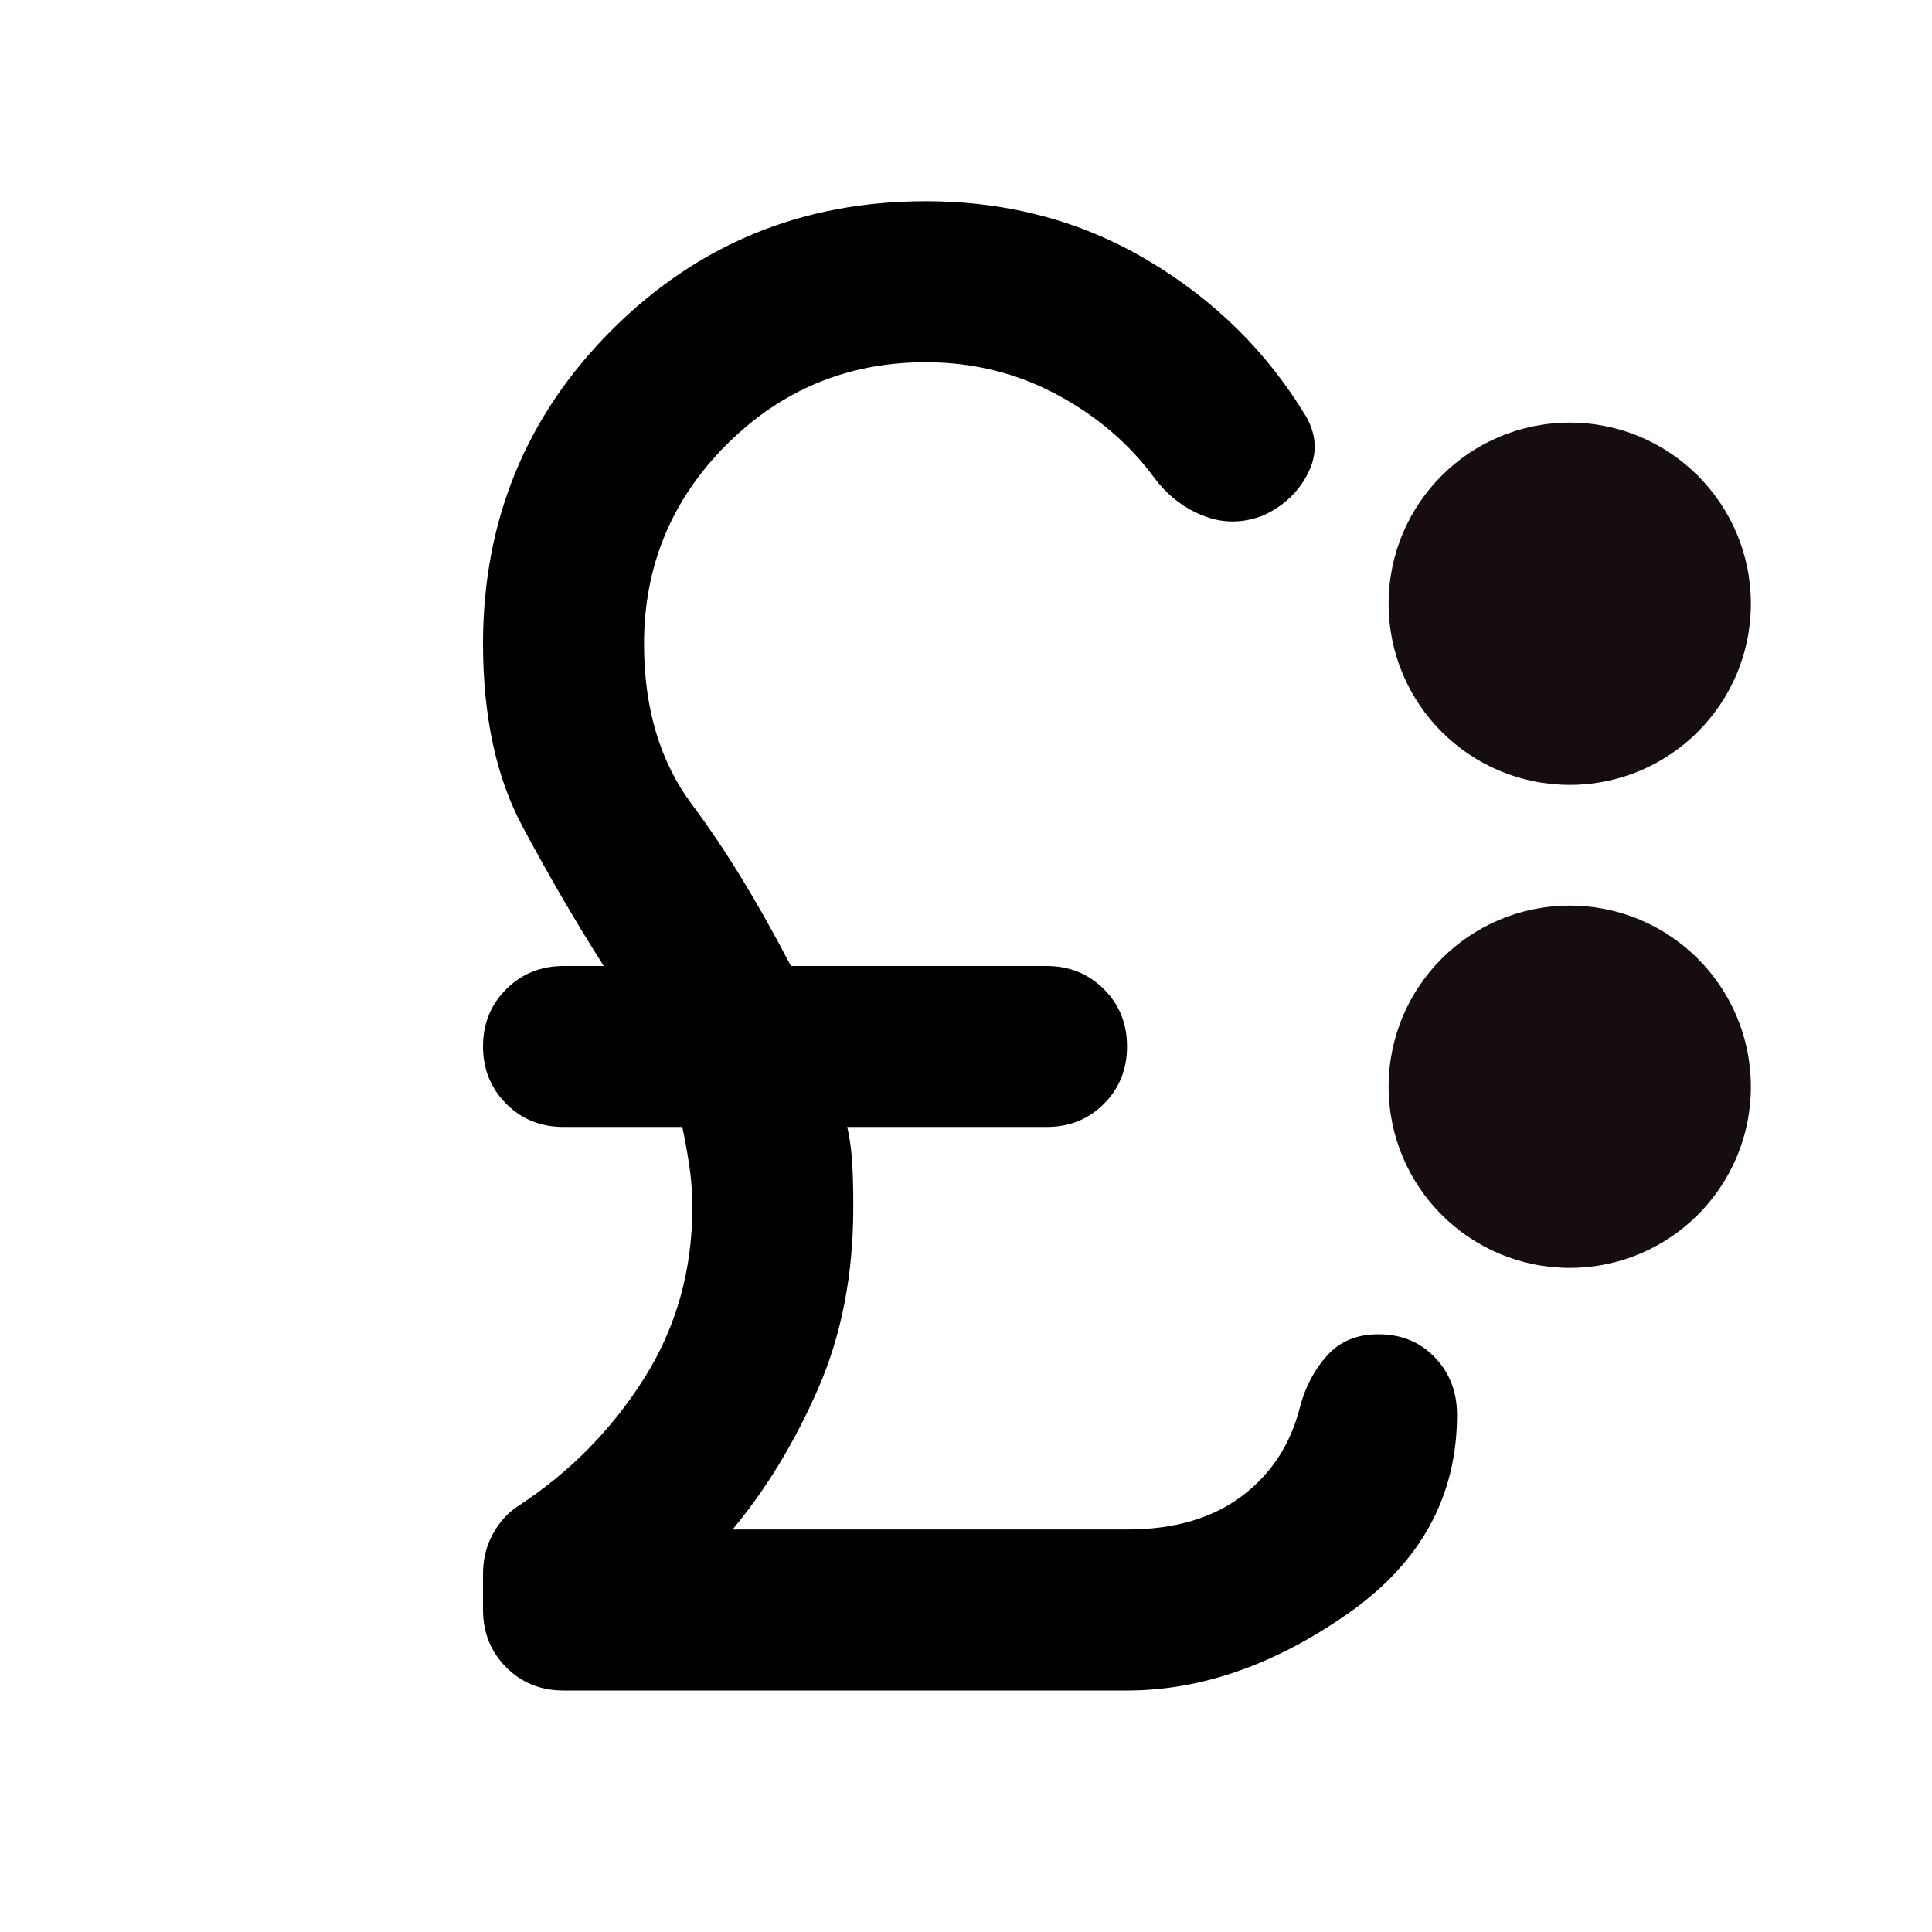 <svg width="32" height="32" viewBox="0 0 32 32" fill="none" xmlns="http://www.w3.org/2000/svg">
<path d="M9.333 28C8.956 28 8.639 27.872 8.384 27.616C8.129 27.36 8.001 27.043 8 26.666V26.066C8 25.822 8.056 25.6 8.167 25.4C8.278 25.2 8.422 25.044 8.6 24.933C9.444 24.378 10.133 23.677 10.667 22.833C11.2 21.989 11.467 21.044 11.467 20C11.467 19.755 11.45 19.522 11.416 19.3C11.382 19.078 11.344 18.866 11.301 18.666H9.333C8.956 18.666 8.639 18.538 8.384 18.282C8.129 18.026 8.001 17.71 8 17.333C8 16.955 8.128 16.639 8.384 16.384C8.64 16.129 8.956 16.001 9.333 16H10C9.533 15.266 9.084 14.494 8.651 13.684C8.218 12.873 8.001 11.867 8 10.666C8 8.622 8.711 6.889 10.133 5.466C11.556 4.044 13.289 3.333 15.333 3.333C16.689 3.333 17.917 3.661 19.017 4.316C20.118 4.971 20.99 5.832 21.633 6.9C21.811 7.211 21.822 7.522 21.667 7.833C21.511 8.144 21.267 8.377 20.933 8.533C20.6 8.666 20.272 8.672 19.951 8.55C19.629 8.429 19.356 8.223 19.133 7.933C18.711 7.355 18.167 6.889 17.5 6.533C16.833 6.177 16.111 6 15.333 6C14.044 6 12.944 6.455 12.033 7.366C11.122 8.277 10.667 9.377 10.667 10.666C10.667 11.733 10.933 12.622 11.467 13.333C12 14.044 12.544 14.933 13.1 16H17.333C17.711 16 18.028 16.128 18.284 16.384C18.54 16.64 18.668 16.956 18.667 17.333C18.667 17.711 18.539 18.028 18.283 18.284C18.027 18.54 17.71 18.667 17.333 18.666H14.033C14.078 18.866 14.106 19.078 14.117 19.3C14.129 19.522 14.134 19.755 14.133 20C14.133 21.111 13.939 22.111 13.551 23C13.162 23.889 12.69 24.666 12.133 25.333H18.667C19.444 25.333 20.078 25.149 20.567 24.782C21.056 24.415 21.378 23.921 21.533 23.3C21.622 22.966 21.772 22.683 21.984 22.449C22.196 22.215 22.479 22.099 22.833 22.1C23.211 22.1 23.522 22.228 23.767 22.484C24.011 22.74 24.133 23.056 24.133 23.433C24.133 24.789 23.528 25.889 22.316 26.733C21.104 27.578 19.888 28 18.667 28H9.333Z" fill="black"/>
<circle cx="26" cy="18" r="3" fill="#160D0E"/>
<circle cx="26" cy="10" r="3" fill="#160D0E"/>
</svg>
